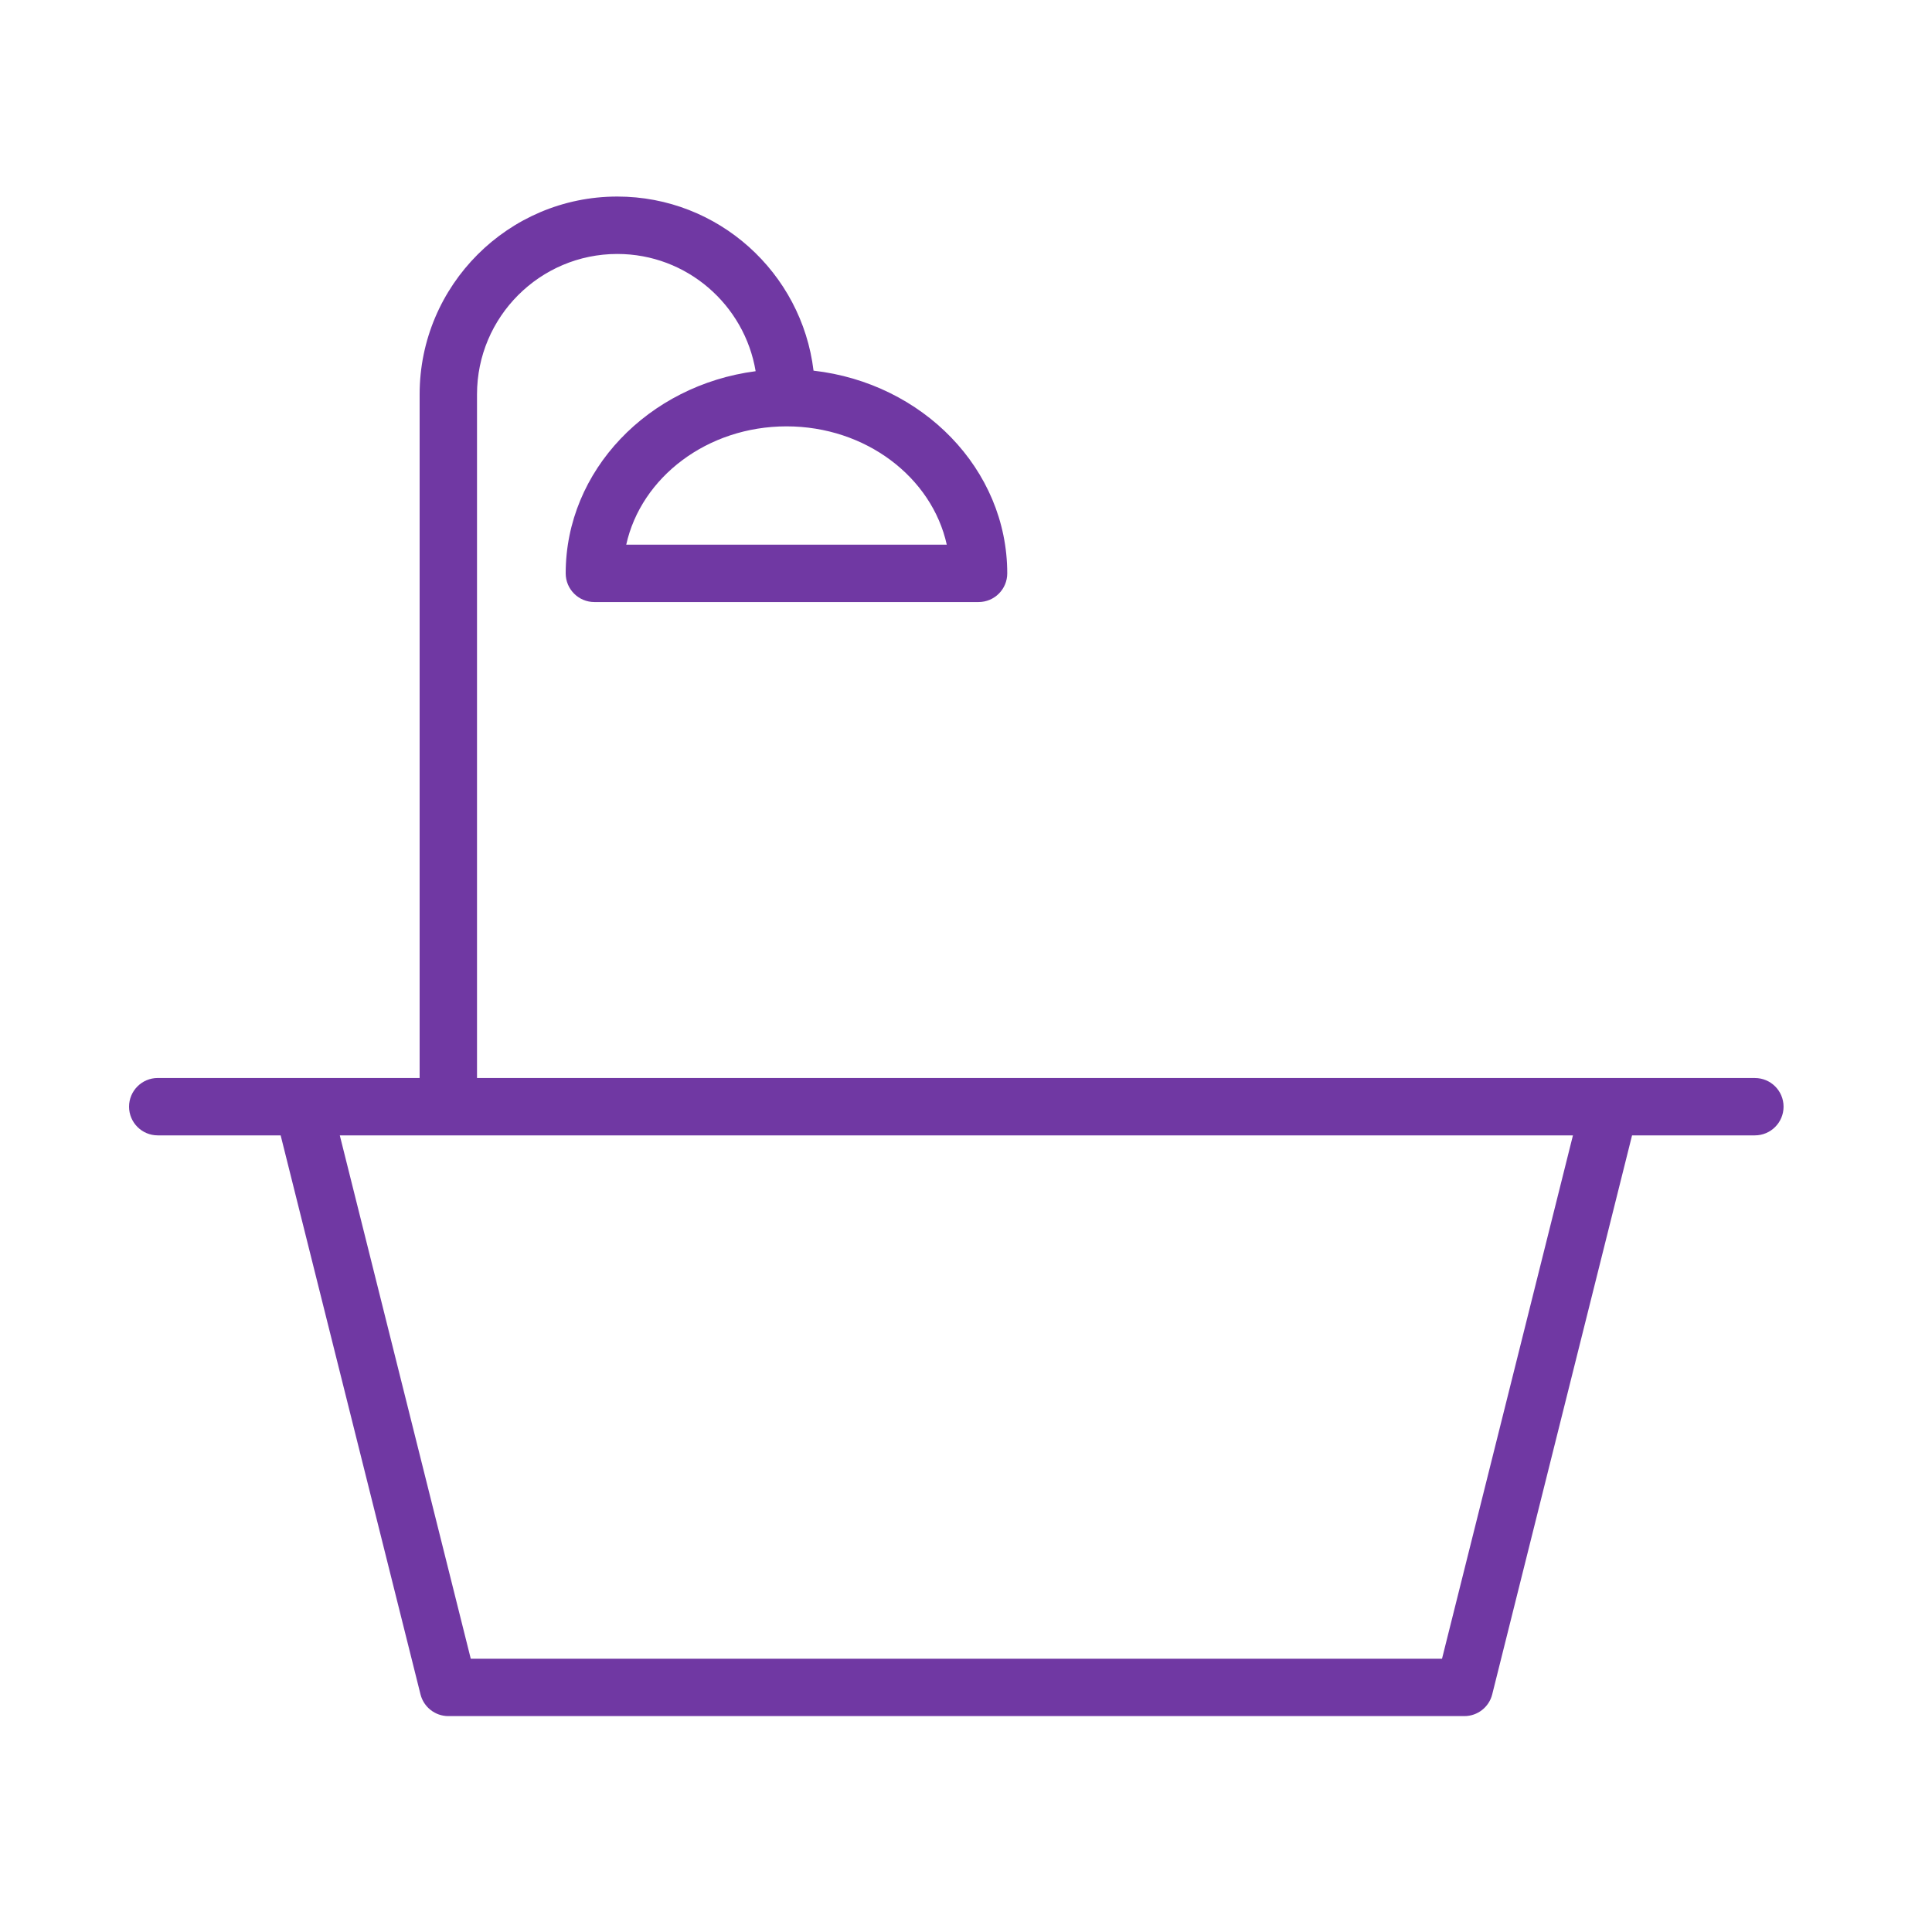 <?xml version="1.0" encoding="UTF-8"?> <svg xmlns="http://www.w3.org/2000/svg" viewBox="0 0 60.00 60.00" data-guides="{&quot;vertical&quot;:[],&quot;horizontal&quot;:[]}"><defs></defs><path fill="#7038a3" stroke="none" fill-opacity="1" stroke-width="1" stroke-opacity="1" id="tSvg127ea707e90" title="Path 6" d="M54.5 33.479C41.271 33.479 28.043 33.479 14.814 33.479C14.814 26.401 14.814 19.324 14.814 12.247C14.814 9.843 16.769 7.887 19.171 7.887C21.33 7.887 23.123 9.466 23.467 11.528C20.139 11.962 17.568 14.608 17.568 17.806C17.568 18.298 17.967 18.697 18.459 18.697C22.436 18.697 26.413 18.697 30.39 18.697C30.882 18.697 31.281 18.298 31.281 17.806C31.281 14.569 28.649 11.896 25.265 11.511C24.899 8.47 22.308 6.104 19.171 6.104C15.786 6.104 13.032 8.86 13.032 12.246C13.032 19.323 13.032 26.401 13.032 33.478C10.321 33.478 7.61 33.478 4.899 33.478C4.407 33.478 4.008 33.877 4.008 34.369C4.008 34.861 4.407 35.26 4.899 35.26C6.171 35.26 7.443 35.26 8.716 35.26C10.164 41.047 11.611 46.833 13.059 52.62C13.158 53.016 13.515 53.295 13.923 53.295C24.442 53.295 34.96 53.295 45.478 53.295C45.886 53.295 46.243 53.017 46.342 52.62C47.79 46.833 49.238 41.047 50.685 35.26C51.957 35.26 53.228 35.26 54.499 35.26C54.991 35.26 55.39 34.861 55.39 34.369C55.39 33.877 54.992 33.479 54.5 33.479ZM29.403 16.916C26.084 16.916 22.766 16.916 19.448 16.916C19.91 14.823 21.966 13.241 24.427 13.241C26.886 13.241 28.941 14.823 29.403 16.916ZM44.783 51.514C34.728 51.514 24.674 51.514 14.62 51.514C13.264 46.096 11.909 40.678 10.553 35.261C23.318 35.261 36.084 35.261 48.849 35.261C47.494 40.678 46.138 46.096 44.783 51.514Z"></path></svg> 